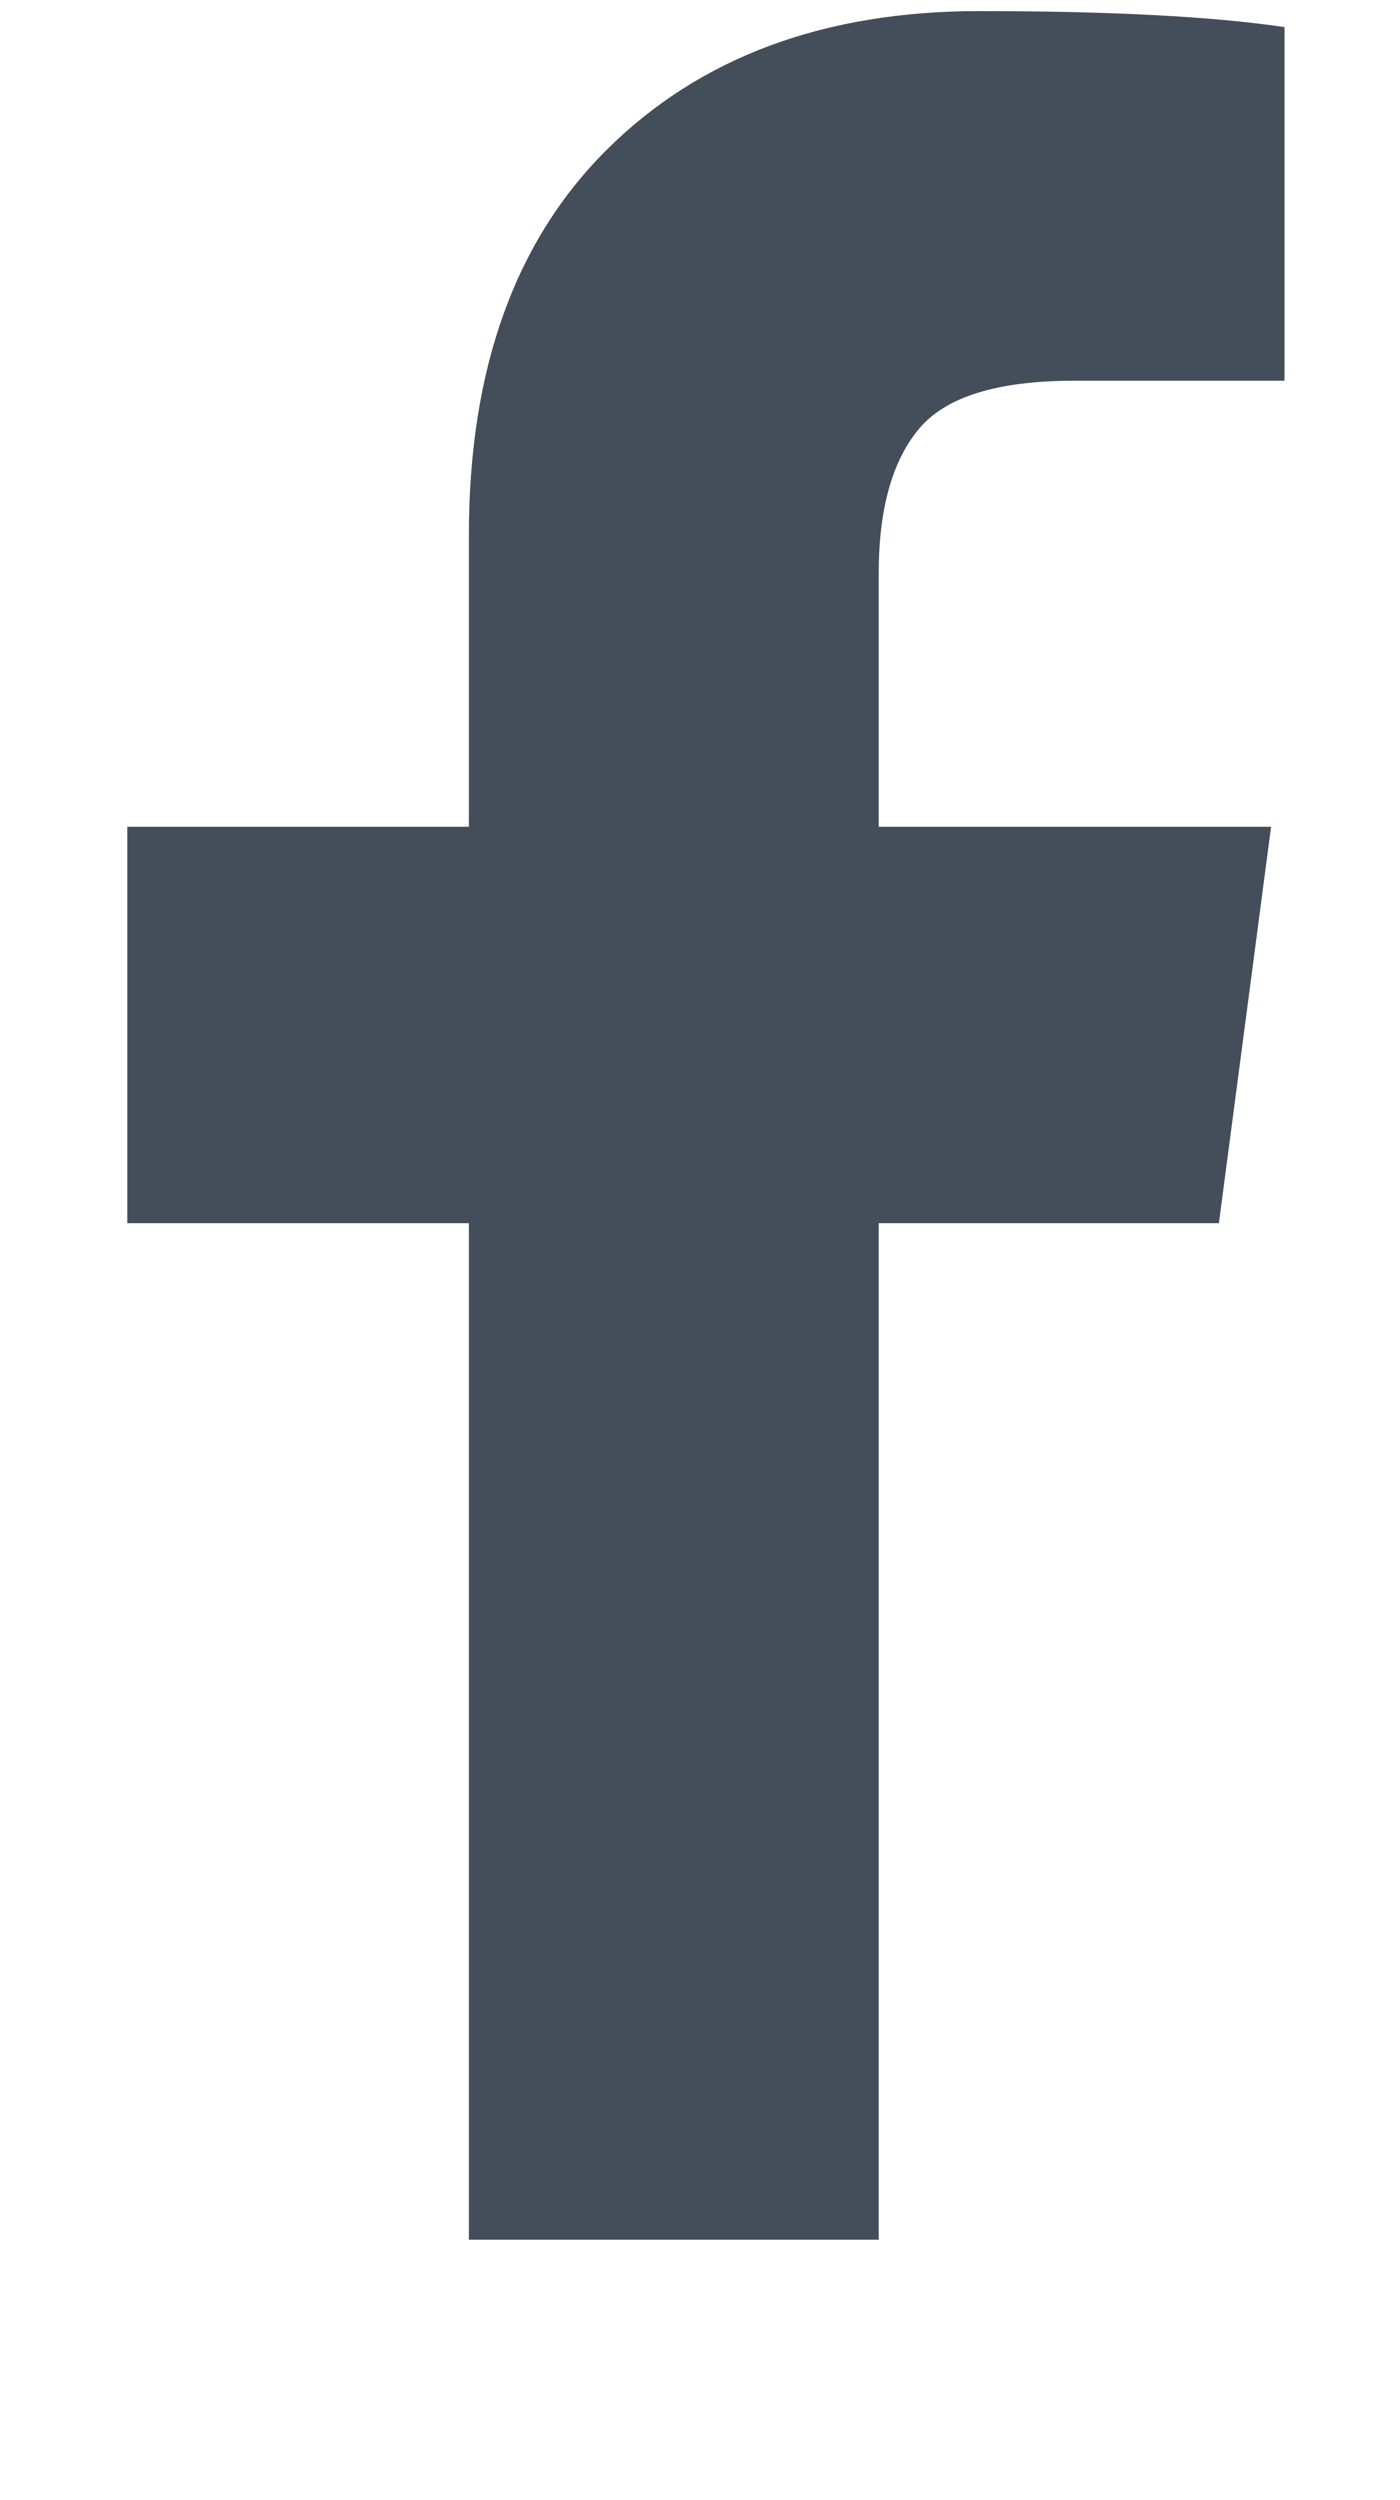 <svg width="14" height="25" viewBox="0 0 14 25" fill="none" xmlns="http://www.w3.org/2000/svg">
<g clip-path="url(#clip0_1381_14227)">
<path d="M12.845 0.271V3.807H10.742C9.974 3.807 9.456 3.968 9.189 4.289C8.921 4.611 8.787 5.093 8.787 5.736V8.267H12.711L12.189 12.231H8.787V22.396H4.689V12.231H1.273V8.267H4.689V5.347C4.689 3.687 5.153 2.399 6.081 1.484C7.01 0.568 8.247 0.111 9.791 0.111C11.104 0.111 12.122 0.164 12.845 0.271Z" fill="#444D5A"/>
</g>
<defs>
<clipPath id="clip0_1381_14227">
<rect width="13.72" height="24" fill="white" transform="matrix(1 0 0 -1 0 24.107)"/>
</clipPath>
</defs>
</svg>
